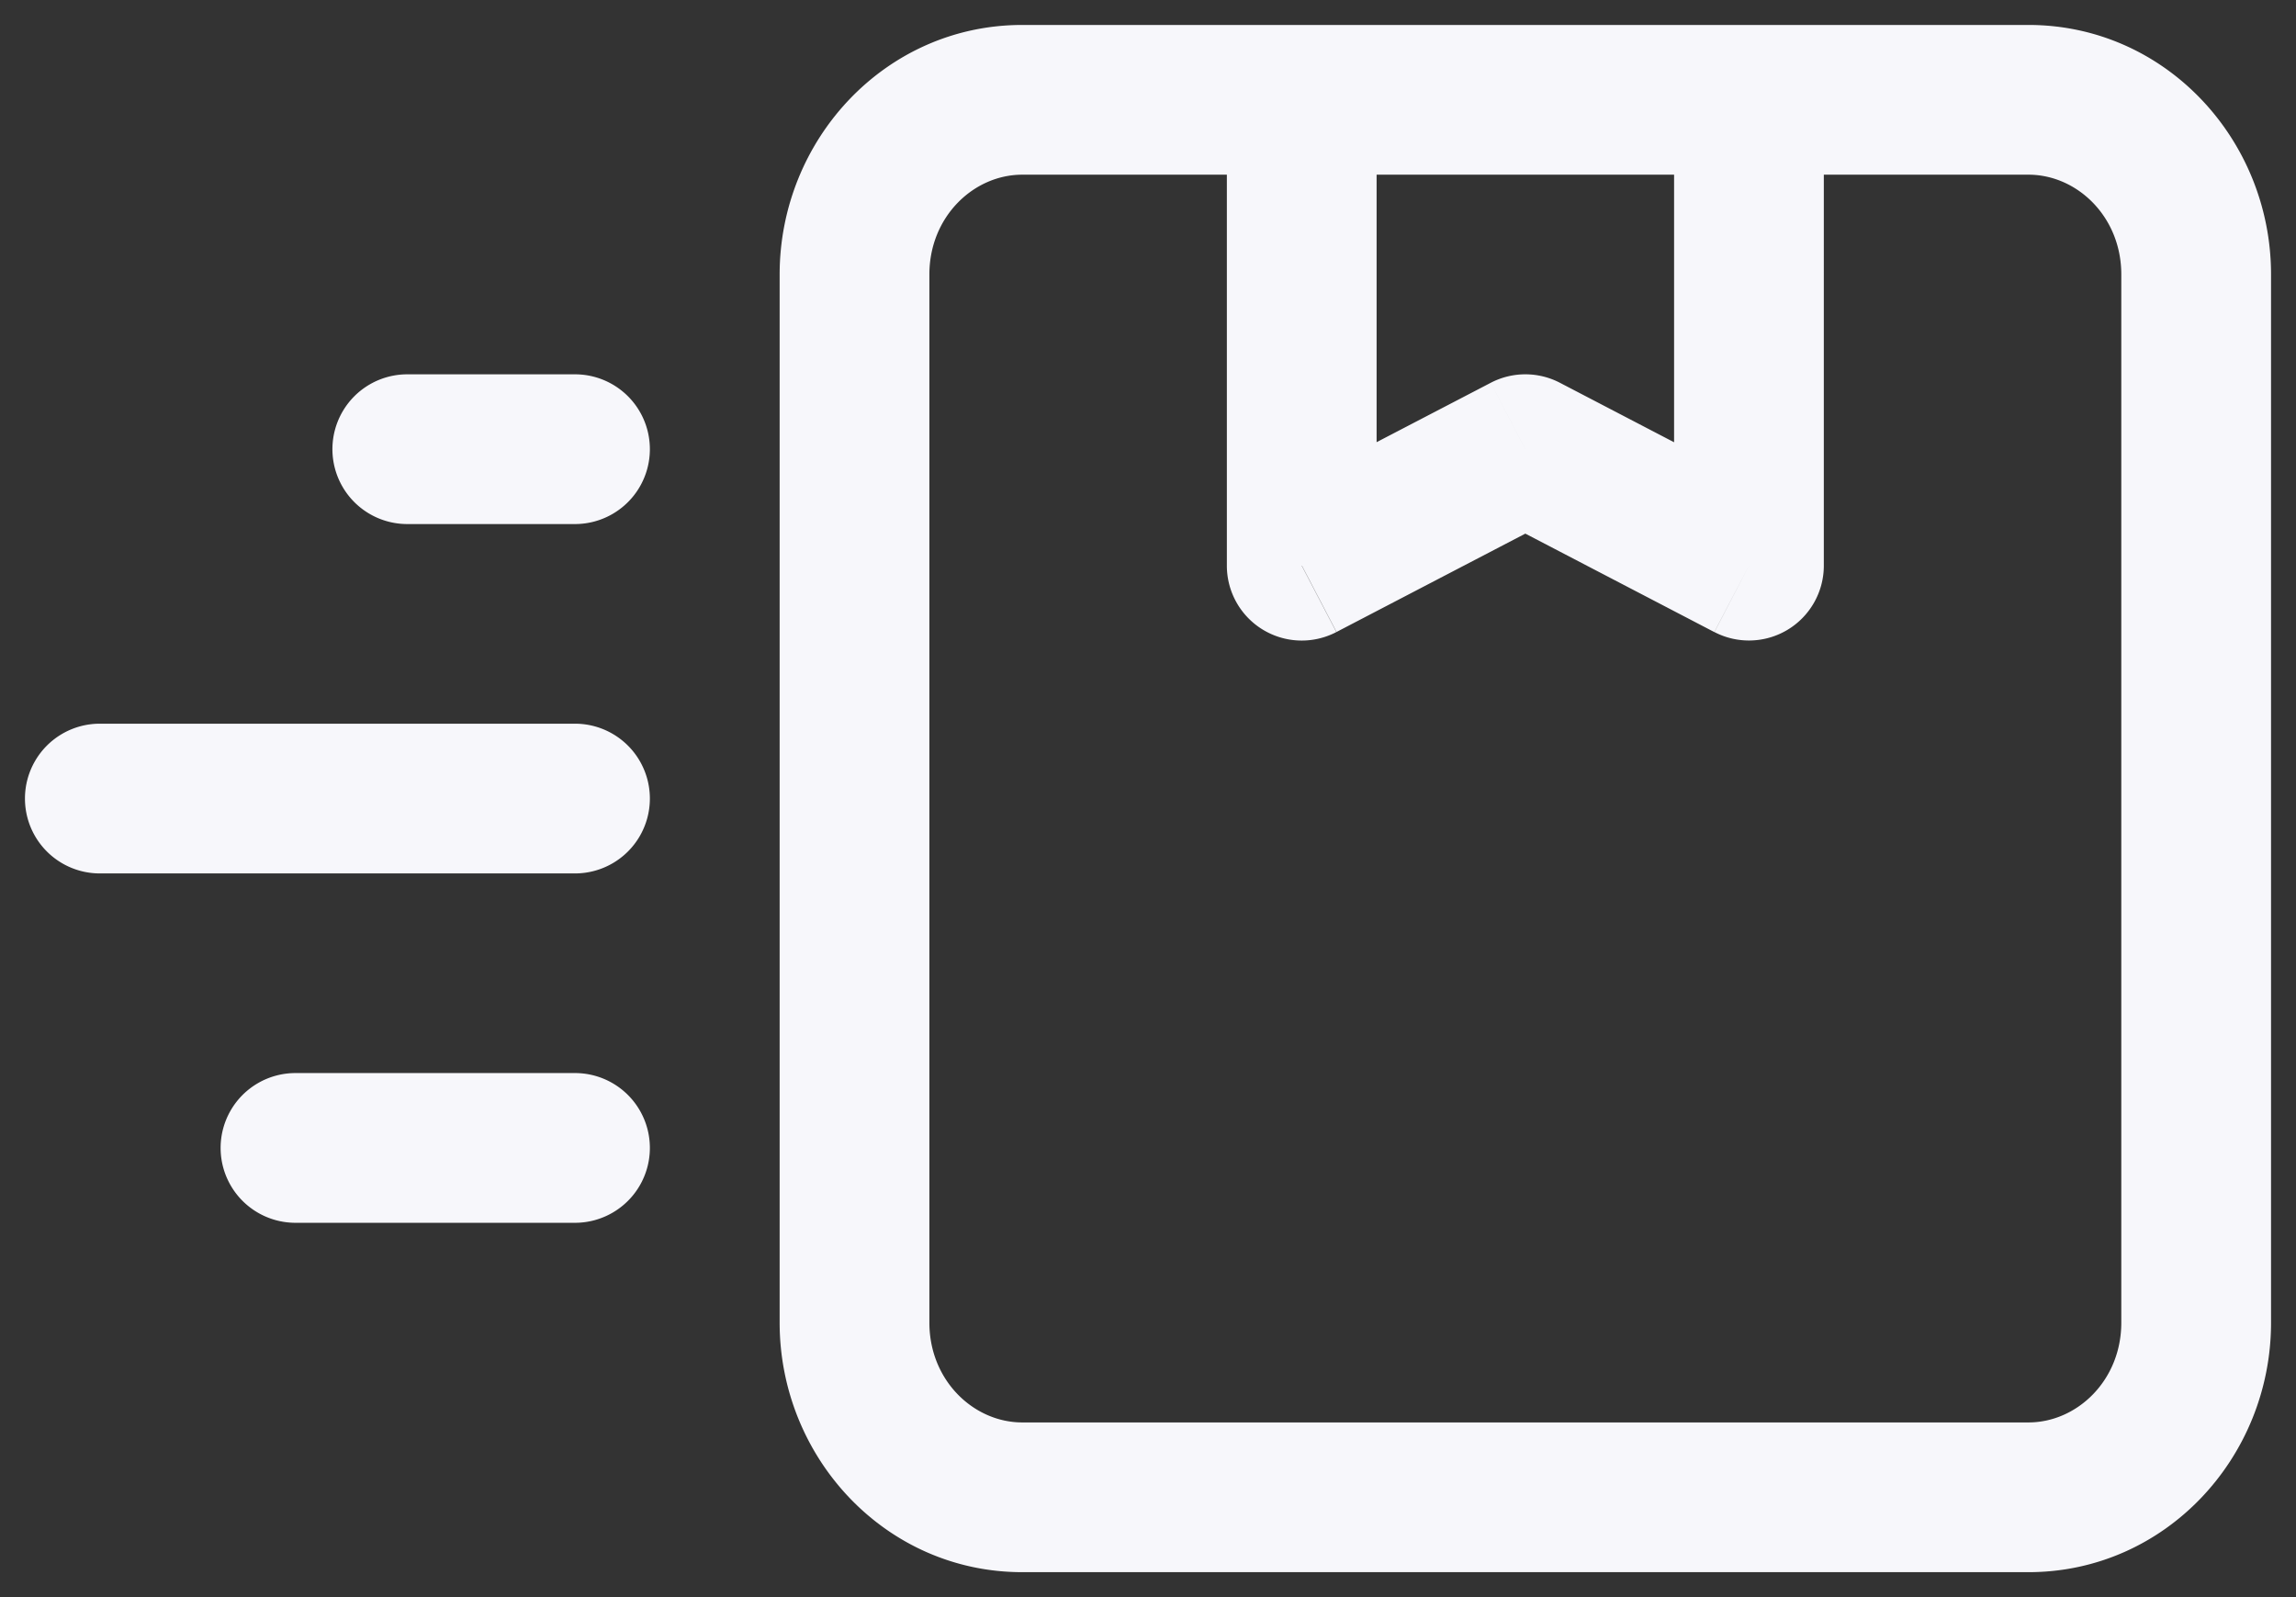 <svg width="23" height="16" viewBox="0 0 23 16" fill="none" xmlns="http://www.w3.org/2000/svg"><rect x="0" y="0" width="23" height="16" fill="#333333" stroke="none"/><path d="M13.04 1V.25a.75.75 0 0 0-.75.75h.75Zm0 4.667h-.75a.75.75 0 0 0 1.097.665l-.347-.665ZM15.28 4.5l.347-.665a.75.75 0 0 0-.694 0l.347.665Zm2.24 1.167-.346.665a.75.75 0 0 0 1.096-.665h-.75Zm0-4.667h.75a.75.75 0 0 0-.75-.75V1ZM5.76 5.25a.75.75 0 0 0 0-1.5v1.5Zm-1.68-1.5a.75.75 0 0 0 0 1.5v-1.5Zm1.68 5a.75.75 0 0 0 0-1.5v1.5ZM1 7.25a.75.75 0 0 0 0 1.5v-1.5Zm4.76 5a.75.75 0 0 0 0-1.5v1.5Zm-2.8-1.5a.75.75 0 0 0 0 1.5v-1.5Zm7.28-9h10.08V.25H10.24v1.5Zm11.01 1v10.5h1.5V2.75h-1.5Zm-.93 11.5H10.24v1.5h10.08v-1.5Zm-11.01-1V2.75h-1.5v10.5h1.5Zm.93 1c-.485 0-.93-.419-.93-1h-1.5c0 1.352 1.06 2.5 2.43 2.5v-1.5Zm11.01-1c0 .581-.445 1-.93 1v1.5c1.37 0 2.43-1.148 2.43-2.5h-1.5Zm-.93-11.5c.485 0 .93.419.93 1h1.5c0-1.352-1.06-2.5-2.43-2.5v1.5ZM10.24.25c-1.37 0-2.43 1.148-2.43 2.5h1.5c0-.581.445-1 .93-1V.25Zm2.05.75v4.667h1.5V1h-1.5Zm1.097 5.332 2.24-1.167-.694-1.33L12.694 5l.694 1.33Zm1.546-1.167 2.24 1.167.694-1.33-2.24-1.167-.694 1.33Zm3.337.502V1h-1.5v4.667h1.5ZM17.52.25h-4.48v1.5h4.48V.25ZM5.76 3.75H4.08v1.5h1.68v-1.5Zm0 3.5H1v1.5h4.76v-1.5Zm0 3.5h-2.8v1.5h2.8v-1.5Z" fill="#F7F7FB"/></svg>
